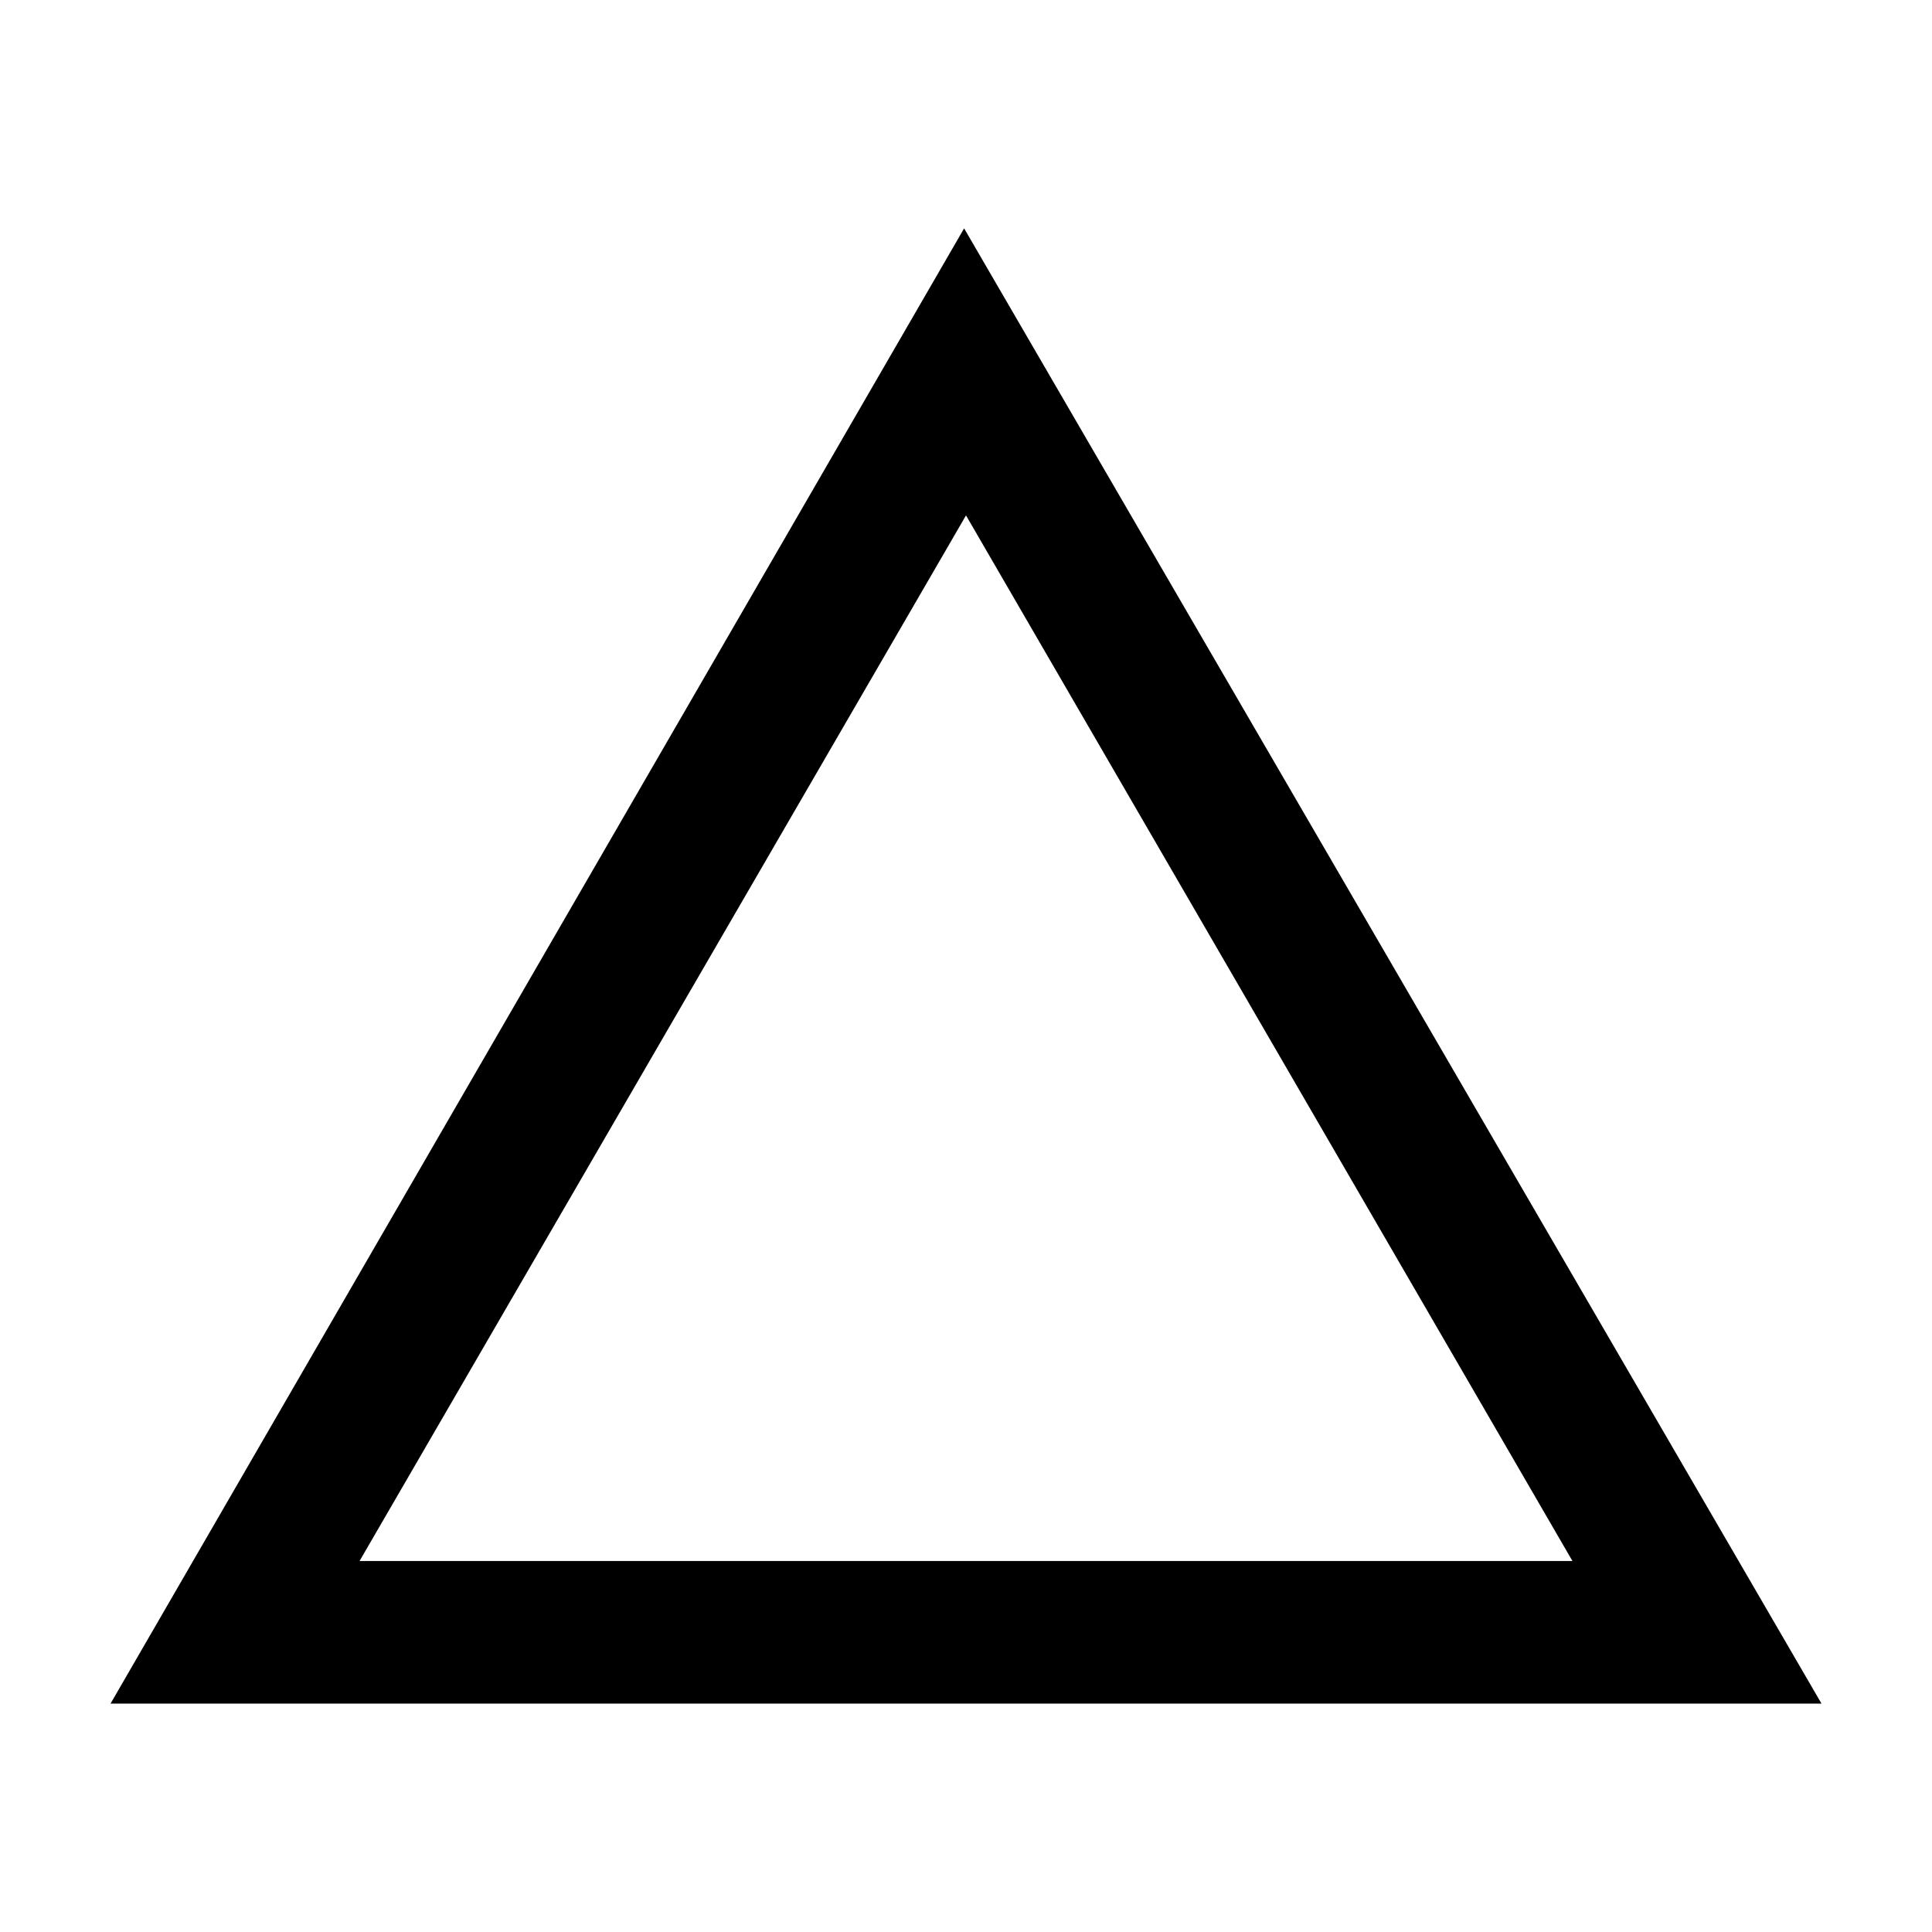 <?xml version="1.0" encoding="UTF-8"?>
<!-- Uploaded to: SVG Repo, www.svgrepo.com, Generator: SVG Repo Mixer Tools -->
<svg fill="#000000" width="800px" height="800px" version="1.1" viewBox="144 144 512 512" xmlns="http://www.w3.org/2000/svg">
 <path d="m399.5 204.52-226.21 390.96h453.43zm0.504 76.074 160.71 277.09-321.43 0.004 160.71-277.09z"/>
</svg>